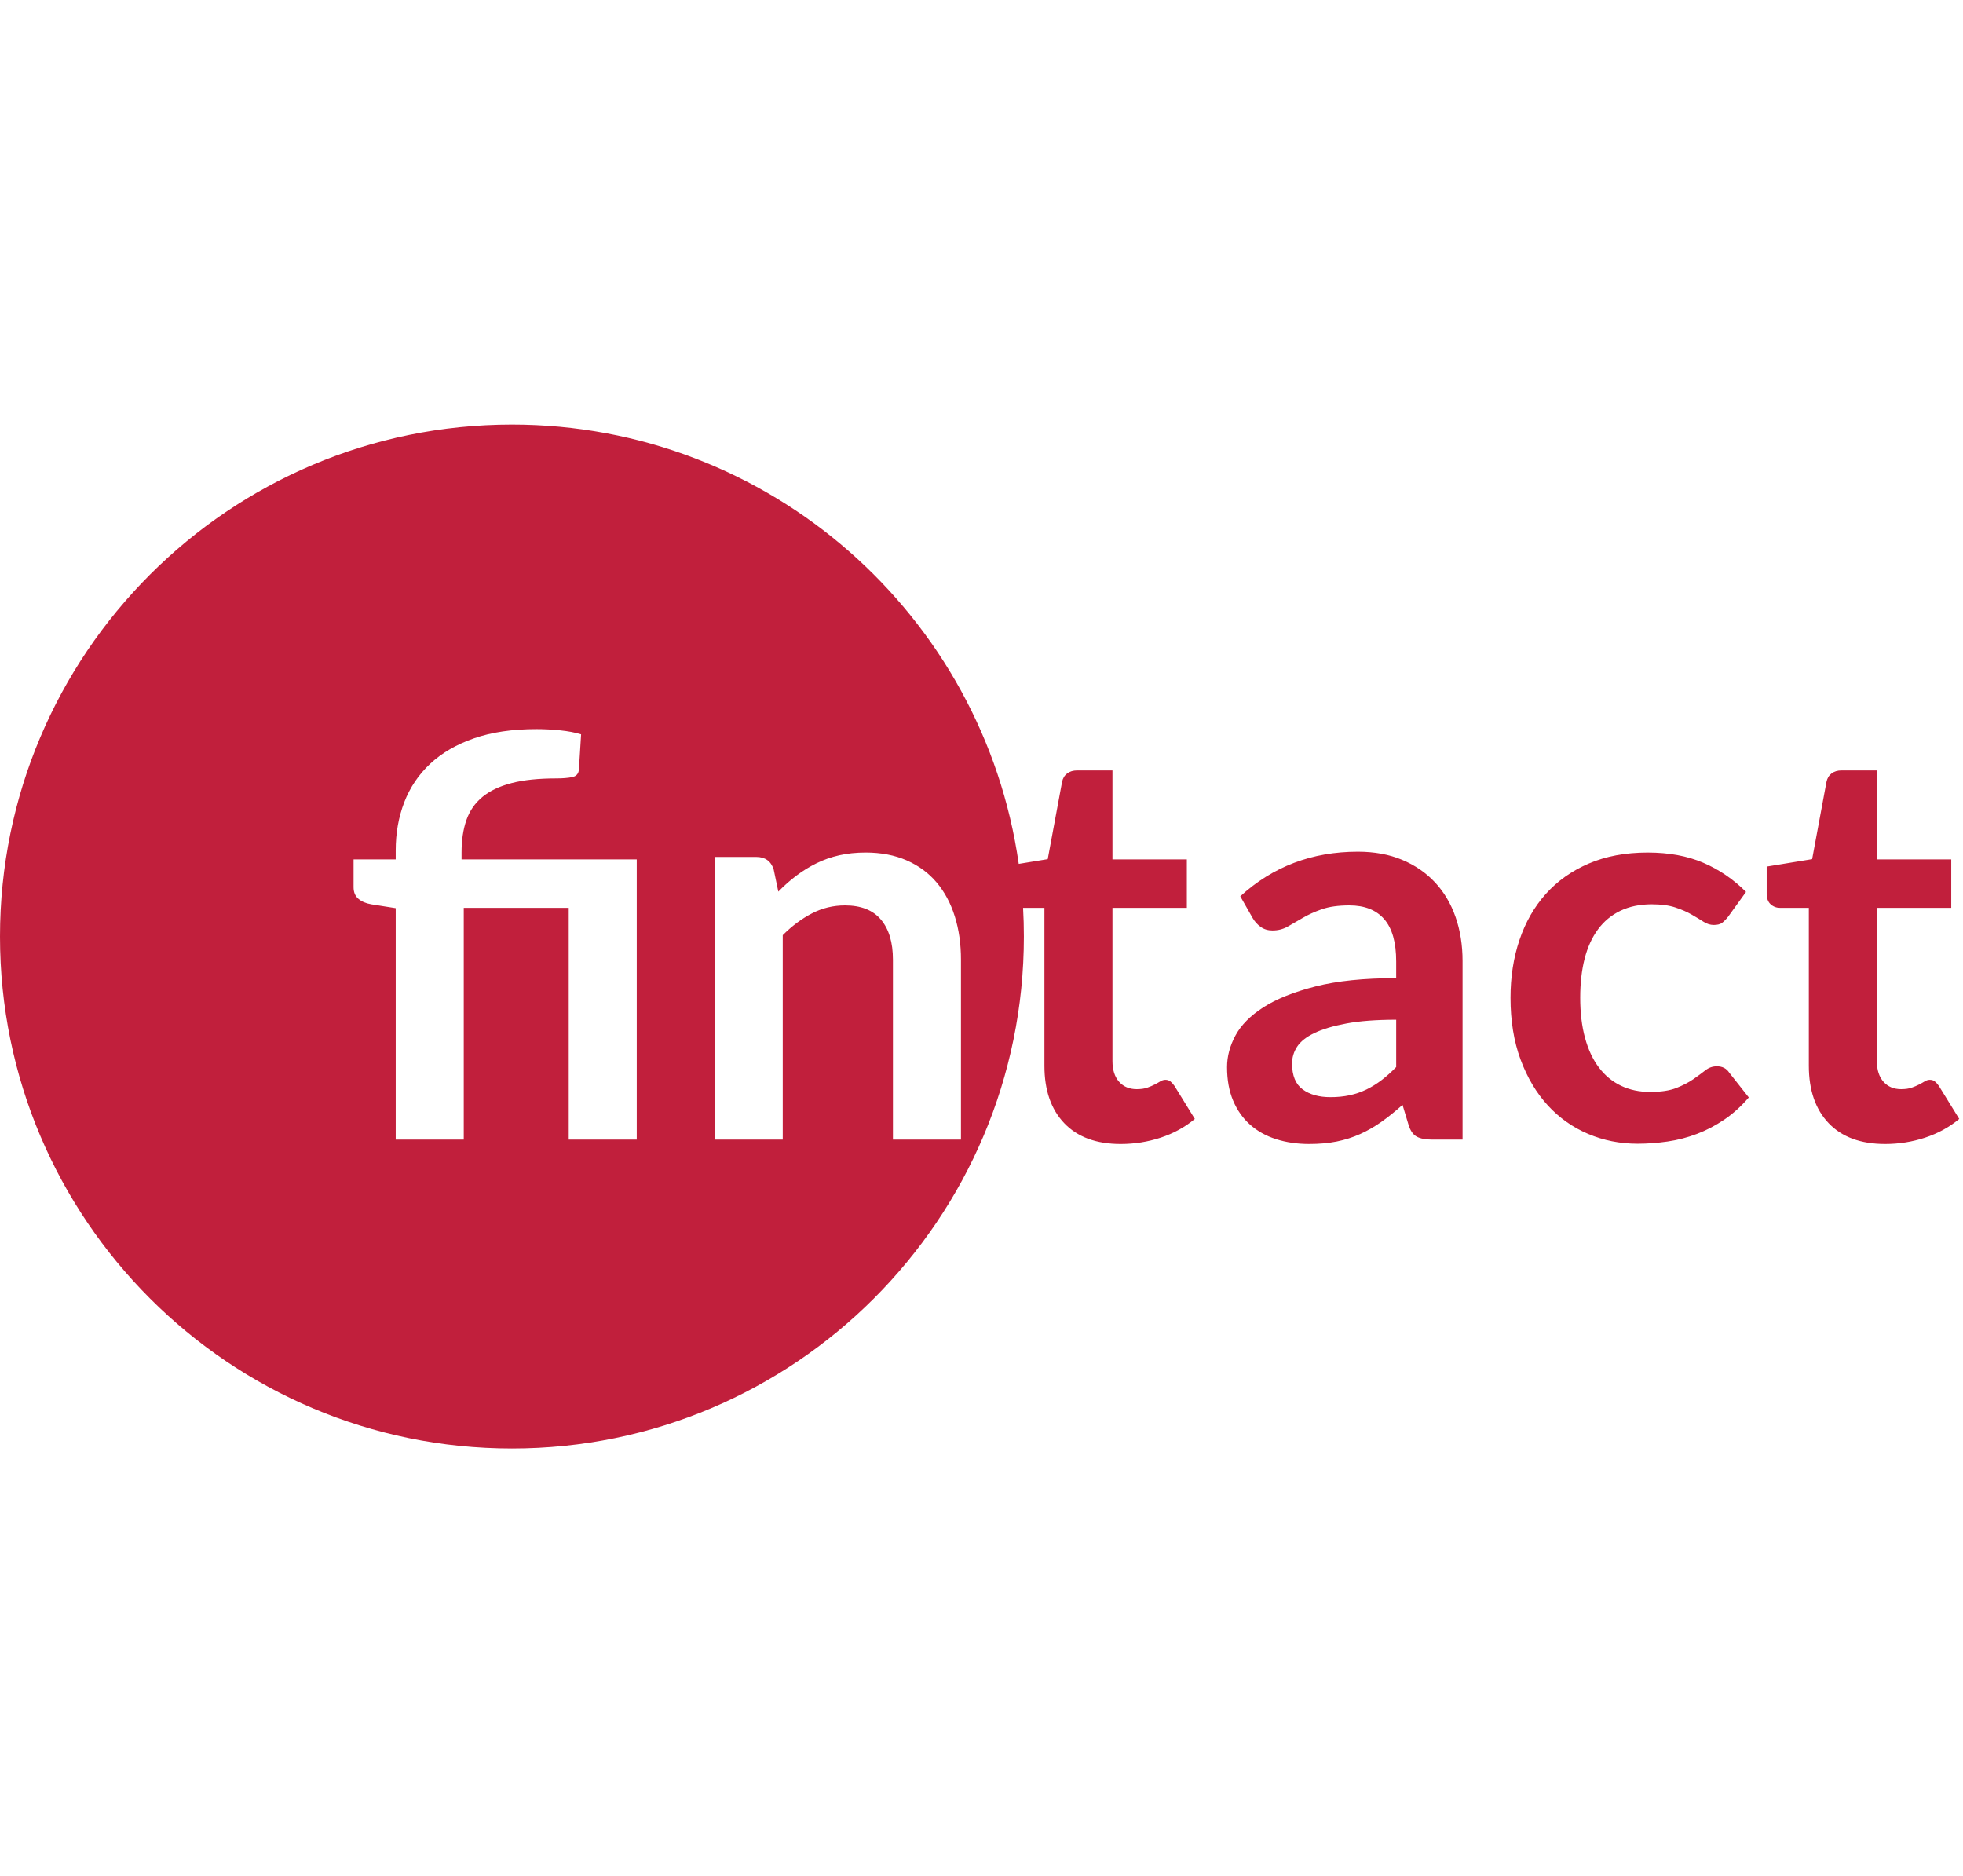 <?xml version="1.0" encoding="UTF-8" standalone="no"?><!DOCTYPE svg PUBLIC "-//W3C//DTD SVG 1.1//EN" "http://www.w3.org/Graphics/SVG/1.1/DTD/svg11.dtd"><svg width="100%" height="100%" viewBox="0 0 158 151" version="1.1" xmlns="http://www.w3.org/2000/svg" xmlns:xlink="http://www.w3.org/1999/xlink" xml:space="preserve" xmlns:serif="http://www.serif.com/" style="fill-rule:evenodd;clip-rule:evenodd;stroke-linejoin:round;stroke-miterlimit:2;"><path d="M82.347,73.069c0.043,0.764 0.064,1.533 0.064,2.306c0,22.742 -18.463,41.206 -41.205,41.206c-22.742,-0 -41.206,-18.464 -41.206,-41.206c-0,-22.742 18.464,-41.206 41.206,-41.206c20.756,0 37.949,15.381 40.792,35.357l2.333,-0.381l1.153,-6.208c0.059,-0.296 0.196,-0.525 0.41,-0.687c0.214,-0.163 0.484,-0.244 0.809,-0.244l2.838,-0l0,7.161l5.987,0l-0,3.902l-5.987,0l0,12.328c0,0.709 0.178,1.264 0.532,1.663c0.355,0.399 0.828,0.598 1.419,0.598c0.34,0 0.625,-0.04 0.854,-0.122c0.229,-0.081 0.429,-0.166 0.599,-0.255c0.17,-0.088 0.321,-0.173 0.454,-0.255c0.133,-0.081 0.266,-0.122 0.399,-0.122c0.163,0 0.296,0.041 0.399,0.122c0.104,0.082 0.215,0.204 0.333,0.366l1.641,2.661c-0.799,0.665 -1.715,1.167 -2.75,1.507c-1.034,0.34 -2.106,0.51 -3.215,0.51c-1.965,0 -3.48,-0.558 -4.545,-1.674c-1.064,-1.116 -1.596,-2.656 -1.596,-4.622l-0,-12.705l-1.718,0Zm35.374,18.647l-2.461,-0c-0.517,-0 -0.924,-0.078 -1.219,-0.233c-0.296,-0.155 -0.517,-0.469 -0.665,-0.942l-0.488,-1.619c-0.577,0.517 -1.142,0.972 -1.696,1.364c-0.554,0.391 -1.127,0.72 -1.718,0.986c-0.592,0.266 -1.22,0.466 -1.885,0.599c-0.665,0.133 -1.404,0.199 -2.217,0.199c-0.961,0 -1.848,-0.129 -2.661,-0.389c-0.813,-0.259 -1.511,-0.649 -2.095,-1.168c-0.584,-0.519 -1.038,-1.164 -1.364,-1.935c-0.325,-0.772 -0.487,-1.669 -0.487,-2.692c-0,-0.86 0.225,-1.709 0.676,-2.547c0.451,-0.838 1.201,-1.594 2.25,-2.269c1.05,-0.675 2.447,-1.235 4.191,-1.68c1.744,-0.445 3.909,-0.667 6.496,-0.667l-0,-1.34c-0,-1.534 -0.321,-2.67 -0.964,-3.407c-0.643,-0.738 -1.578,-1.106 -2.805,-1.106c-0.887,-0 -1.626,0.103 -2.217,0.31c-0.592,0.207 -1.105,0.44 -1.541,0.699c-0.436,0.258 -0.839,0.491 -1.209,0.698c-0.369,0.207 -0.776,0.31 -1.219,0.31c-0.37,0 -0.687,-0.096 -0.953,-0.288c-0.266,-0.192 -0.481,-0.428 -0.643,-0.709l-0.998,-1.752c2.616,-2.394 5.772,-3.592 9.467,-3.592c1.33,0 2.517,0.218 3.559,0.654c1.042,0.436 1.925,1.042 2.649,1.819c0.724,0.776 1.275,1.703 1.652,2.782c0.377,1.079 0.565,2.262 0.565,3.547l0,14.368Zm34.011,0.354c-1.965,0 -3.48,-0.558 -4.545,-1.674c-1.064,-1.116 -1.596,-2.656 -1.596,-4.622l-0,-12.705l-2.306,0c-0.296,0 -0.55,-0.096 -0.765,-0.288c-0.214,-0.192 -0.321,-0.48 -0.321,-0.865l-0,-2.172l3.658,-0.599l1.153,-6.208c0.059,-0.296 0.196,-0.525 0.41,-0.687c0.214,-0.163 0.484,-0.244 0.809,-0.244l2.838,-0l0,7.161l5.987,0l-0,3.902l-5.987,0l0,12.328c0,0.709 0.178,1.264 0.532,1.663c0.355,0.399 0.828,0.598 1.419,0.598c0.34,0 0.625,-0.04 0.854,-0.122c0.229,-0.081 0.429,-0.166 0.599,-0.255c0.17,-0.088 0.321,-0.173 0.454,-0.255c0.133,-0.081 0.266,-0.122 0.399,-0.122c0.163,0 0.296,0.041 0.399,0.122c0.104,0.082 0.215,0.204 0.333,0.366l1.641,2.661c-0.799,0.665 -1.715,1.167 -2.75,1.507c-1.034,0.34 -2.106,0.51 -3.215,0.51Zm-12.637,-18.291c-0.163,0.207 -0.322,0.369 -0.477,0.488c-0.155,0.118 -0.381,0.177 -0.676,0.177c-0.281,0 -0.555,-0.085 -0.821,-0.255c-0.266,-0.17 -0.583,-0.362 -0.953,-0.576c-0.369,-0.215 -0.809,-0.407 -1.319,-0.577c-0.51,-0.17 -1.142,-0.255 -1.896,-0.255c-0.961,0 -1.803,0.174 -2.527,0.521c-0.725,0.348 -1.327,0.846 -1.807,1.497c-0.481,0.65 -0.839,1.437 -1.076,2.361c-0.236,0.924 -0.354,1.97 -0.354,3.137c-0,1.212 0.129,2.291 0.388,3.237c0.258,0.946 0.631,1.741 1.119,2.384c0.488,0.643 1.079,1.131 1.774,1.463c0.695,0.333 1.478,0.499 2.35,0.499c0.872,-0 1.578,-0.107 2.118,-0.322c0.539,-0.214 0.994,-0.45 1.363,-0.709c0.37,-0.259 0.691,-0.495 0.965,-0.71c0.273,-0.214 0.58,-0.321 0.92,-0.321c0.443,-0 0.776,0.17 0.997,0.51l1.575,1.995c-0.606,0.71 -1.264,1.305 -1.974,1.785c-0.709,0.481 -1.445,0.865 -2.206,1.153c-0.761,0.288 -1.548,0.492 -2.361,0.61c-0.813,0.118 -1.619,0.177 -2.417,0.177c-1.404,0 -2.727,-0.262 -3.968,-0.787c-1.242,-0.525 -2.325,-1.29 -3.249,-2.295c-0.923,-1.005 -1.655,-2.235 -2.195,-3.691c-0.539,-1.456 -0.809,-3.115 -0.809,-4.978c0,-1.67 0.24,-3.218 0.721,-4.645c0.48,-1.426 1.186,-2.66 2.117,-3.702c0.931,-1.042 2.084,-1.859 3.459,-2.45c1.375,-0.591 2.956,-0.887 4.745,-0.887c1.699,-0 3.189,0.273 4.467,0.82c1.279,0.547 2.428,1.331 3.448,2.35l-1.441,1.996Zm-81.569,17.937l-0,-22.748l3.348,-0c0.709,-0 1.175,0.332 1.396,0.997l0.377,1.796c0.458,-0.473 0.943,-0.901 1.453,-1.286c0.509,-0.384 1.049,-0.717 1.618,-0.997c0.569,-0.281 1.179,-0.496 1.829,-0.643c0.651,-0.148 1.36,-0.222 2.129,-0.222c1.241,-0 2.342,0.211 3.303,0.632c0.961,0.421 1.763,1.012 2.406,1.774c0.643,0.761 1.131,1.67 1.463,2.727c0.333,1.056 0.499,2.22 0.499,3.492l-0,14.478l-5.476,-0l-0,-14.478c-0,-1.39 -0.322,-2.465 -0.965,-3.226c-0.643,-0.762 -1.607,-1.142 -2.893,-1.142c-0.946,-0 -1.833,0.214 -2.661,0.643c-0.828,0.428 -1.611,1.012 -2.35,1.751l0,16.452l-5.476,-0Zm-25.675,-0l0,-18.624l-1.973,-0.311c-0.429,-0.074 -0.773,-0.222 -1.031,-0.443c-0.259,-0.222 -0.388,-0.532 -0.388,-0.931l-0,-2.24l3.392,0l0,-0.731c0,-1.39 0.229,-2.68 0.687,-3.869c0.459,-1.19 1.153,-2.221 2.084,-3.093c0.932,-0.872 2.107,-1.556 3.526,-2.051c1.419,-0.495 3.096,-0.743 5.033,-0.743c0.62,0 1.256,0.033 1.906,0.1c0.651,0.066 1.212,0.173 1.685,0.321l-0.177,2.838c-0.029,0.34 -0.214,0.543 -0.554,0.61c-0.34,0.066 -0.761,0.1 -1.264,0.1c-1.434,-0 -2.635,0.125 -3.603,0.377c-0.968,0.251 -1.751,0.624 -2.35,1.119c-0.599,0.495 -1.027,1.116 -1.286,1.863c-0.259,0.746 -0.388,1.615 -0.388,2.605l0,0.554l14.101,0l0,22.549l-5.476,-0l-0,-18.647l-8.448,0l0,18.647l-5.476,-0Zm75.228,-3.415c0.562,0 1.079,-0.051 1.552,-0.153c0.473,-0.101 0.92,-0.255 1.341,-0.458c0.422,-0.204 0.828,-0.455 1.22,-0.753c0.392,-0.298 0.787,-0.651 1.186,-1.059l-0,-3.807c-1.596,0 -2.93,0.1 -4.002,0.301c-1.072,0.201 -1.933,0.458 -2.583,0.771c-0.65,0.312 -1.112,0.677 -1.386,1.094c-0.273,0.417 -0.41,0.871 -0.41,1.362c0,0.967 0.285,1.66 0.854,2.077c0.569,0.417 1.312,0.625 2.228,0.625Z" style="fill:#c11f3c;"/></svg>